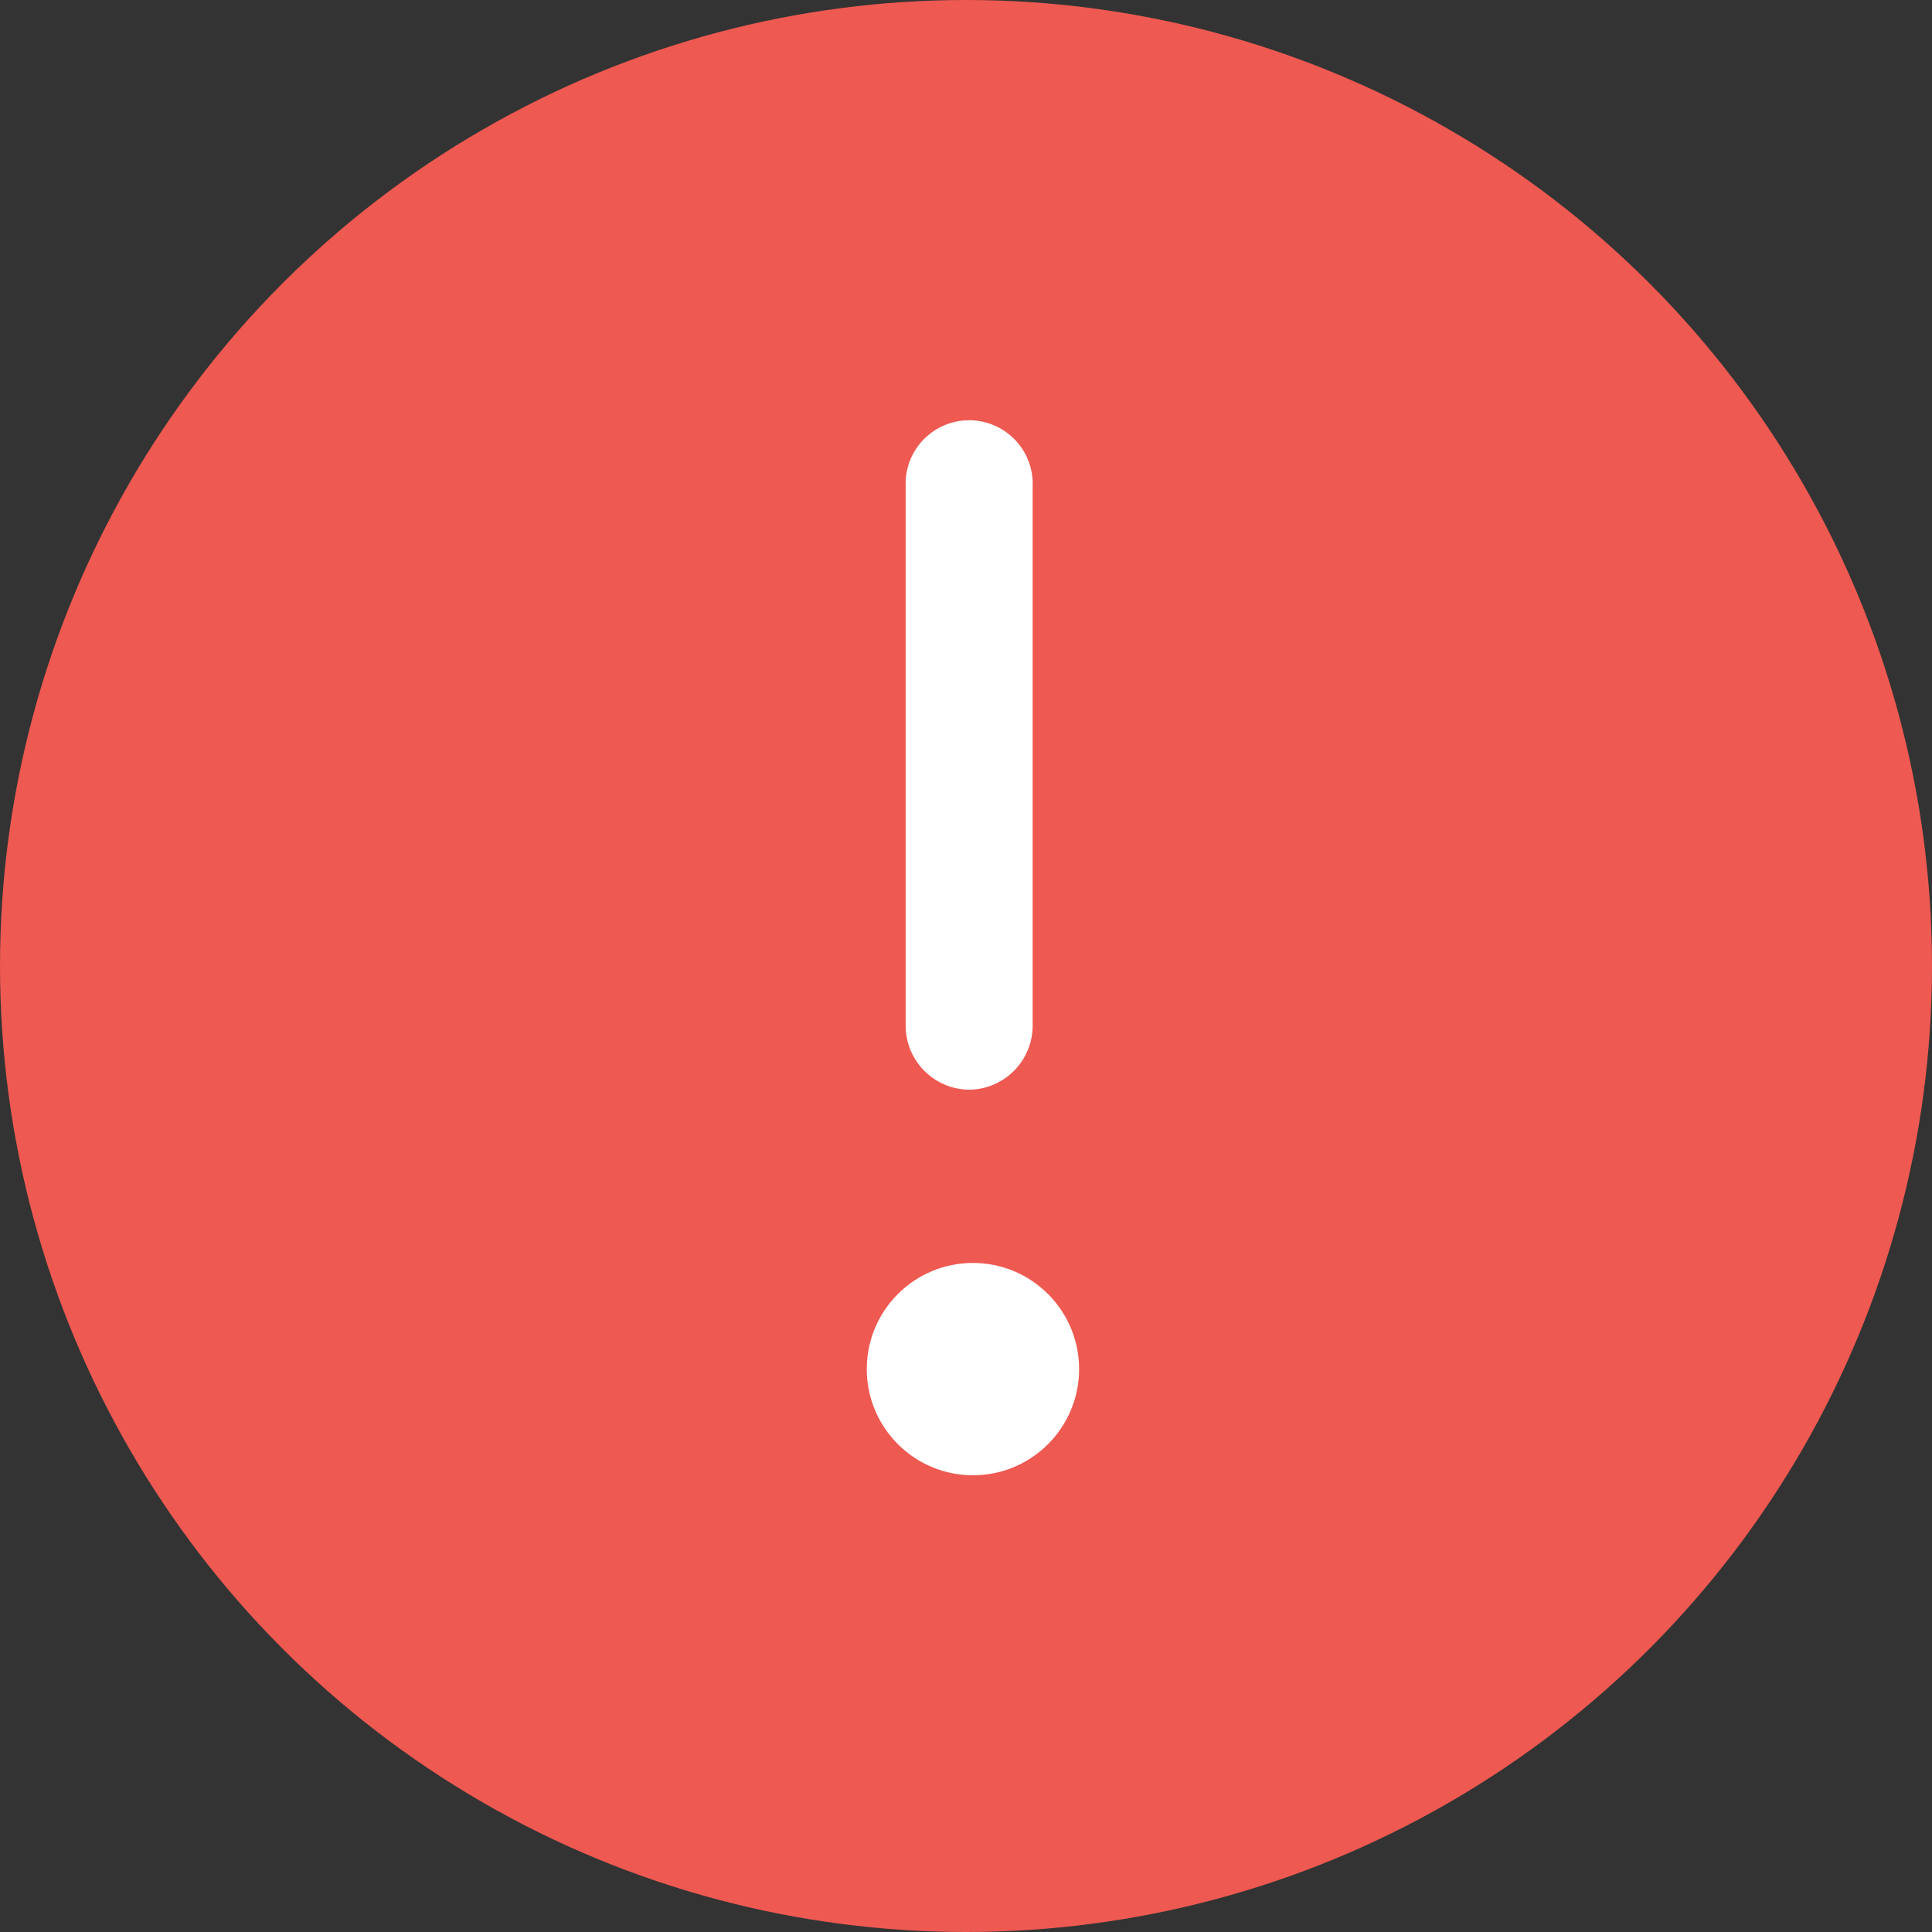 <svg xmlns="http://www.w3.org/2000/svg" width="18.088" height="18.088" viewBox="0 0 18.088 18.088">
  <rect x="0" y="0" width="18.088" height="18.088" fill="#333333" stroke="none"/>
  <g id="Group_8570" data-name="Group 8570" transform="translate(-628 -479)">
    <circle id="Ellipse_4260" data-name="Ellipse 4260" cx="9.044" cy="9.044" r="9.044" transform="translate(628 479)" fill="#ee5951"/>
    <g id="Group_8569" data-name="Group 8569" transform="translate(638.103 492.812) rotate(180)">
      <circle id="Ellipse_4259" data-name="Ellipse 4259" cx="0.994" cy="0.994" r="0.994" transform="translate(0)" fill="#fff"/>
      <path id="Path_8229" data-name="Path 8229" d="M.595,0A.6.6,0,0,0,0,.595V5.648a.595.595,0,1,0,1.189,0V.595A.6.6,0,0,0,.595,0Z" transform="translate(0.435 3.61)" fill="#fff"/>
    </g>
  </g>
</svg>
